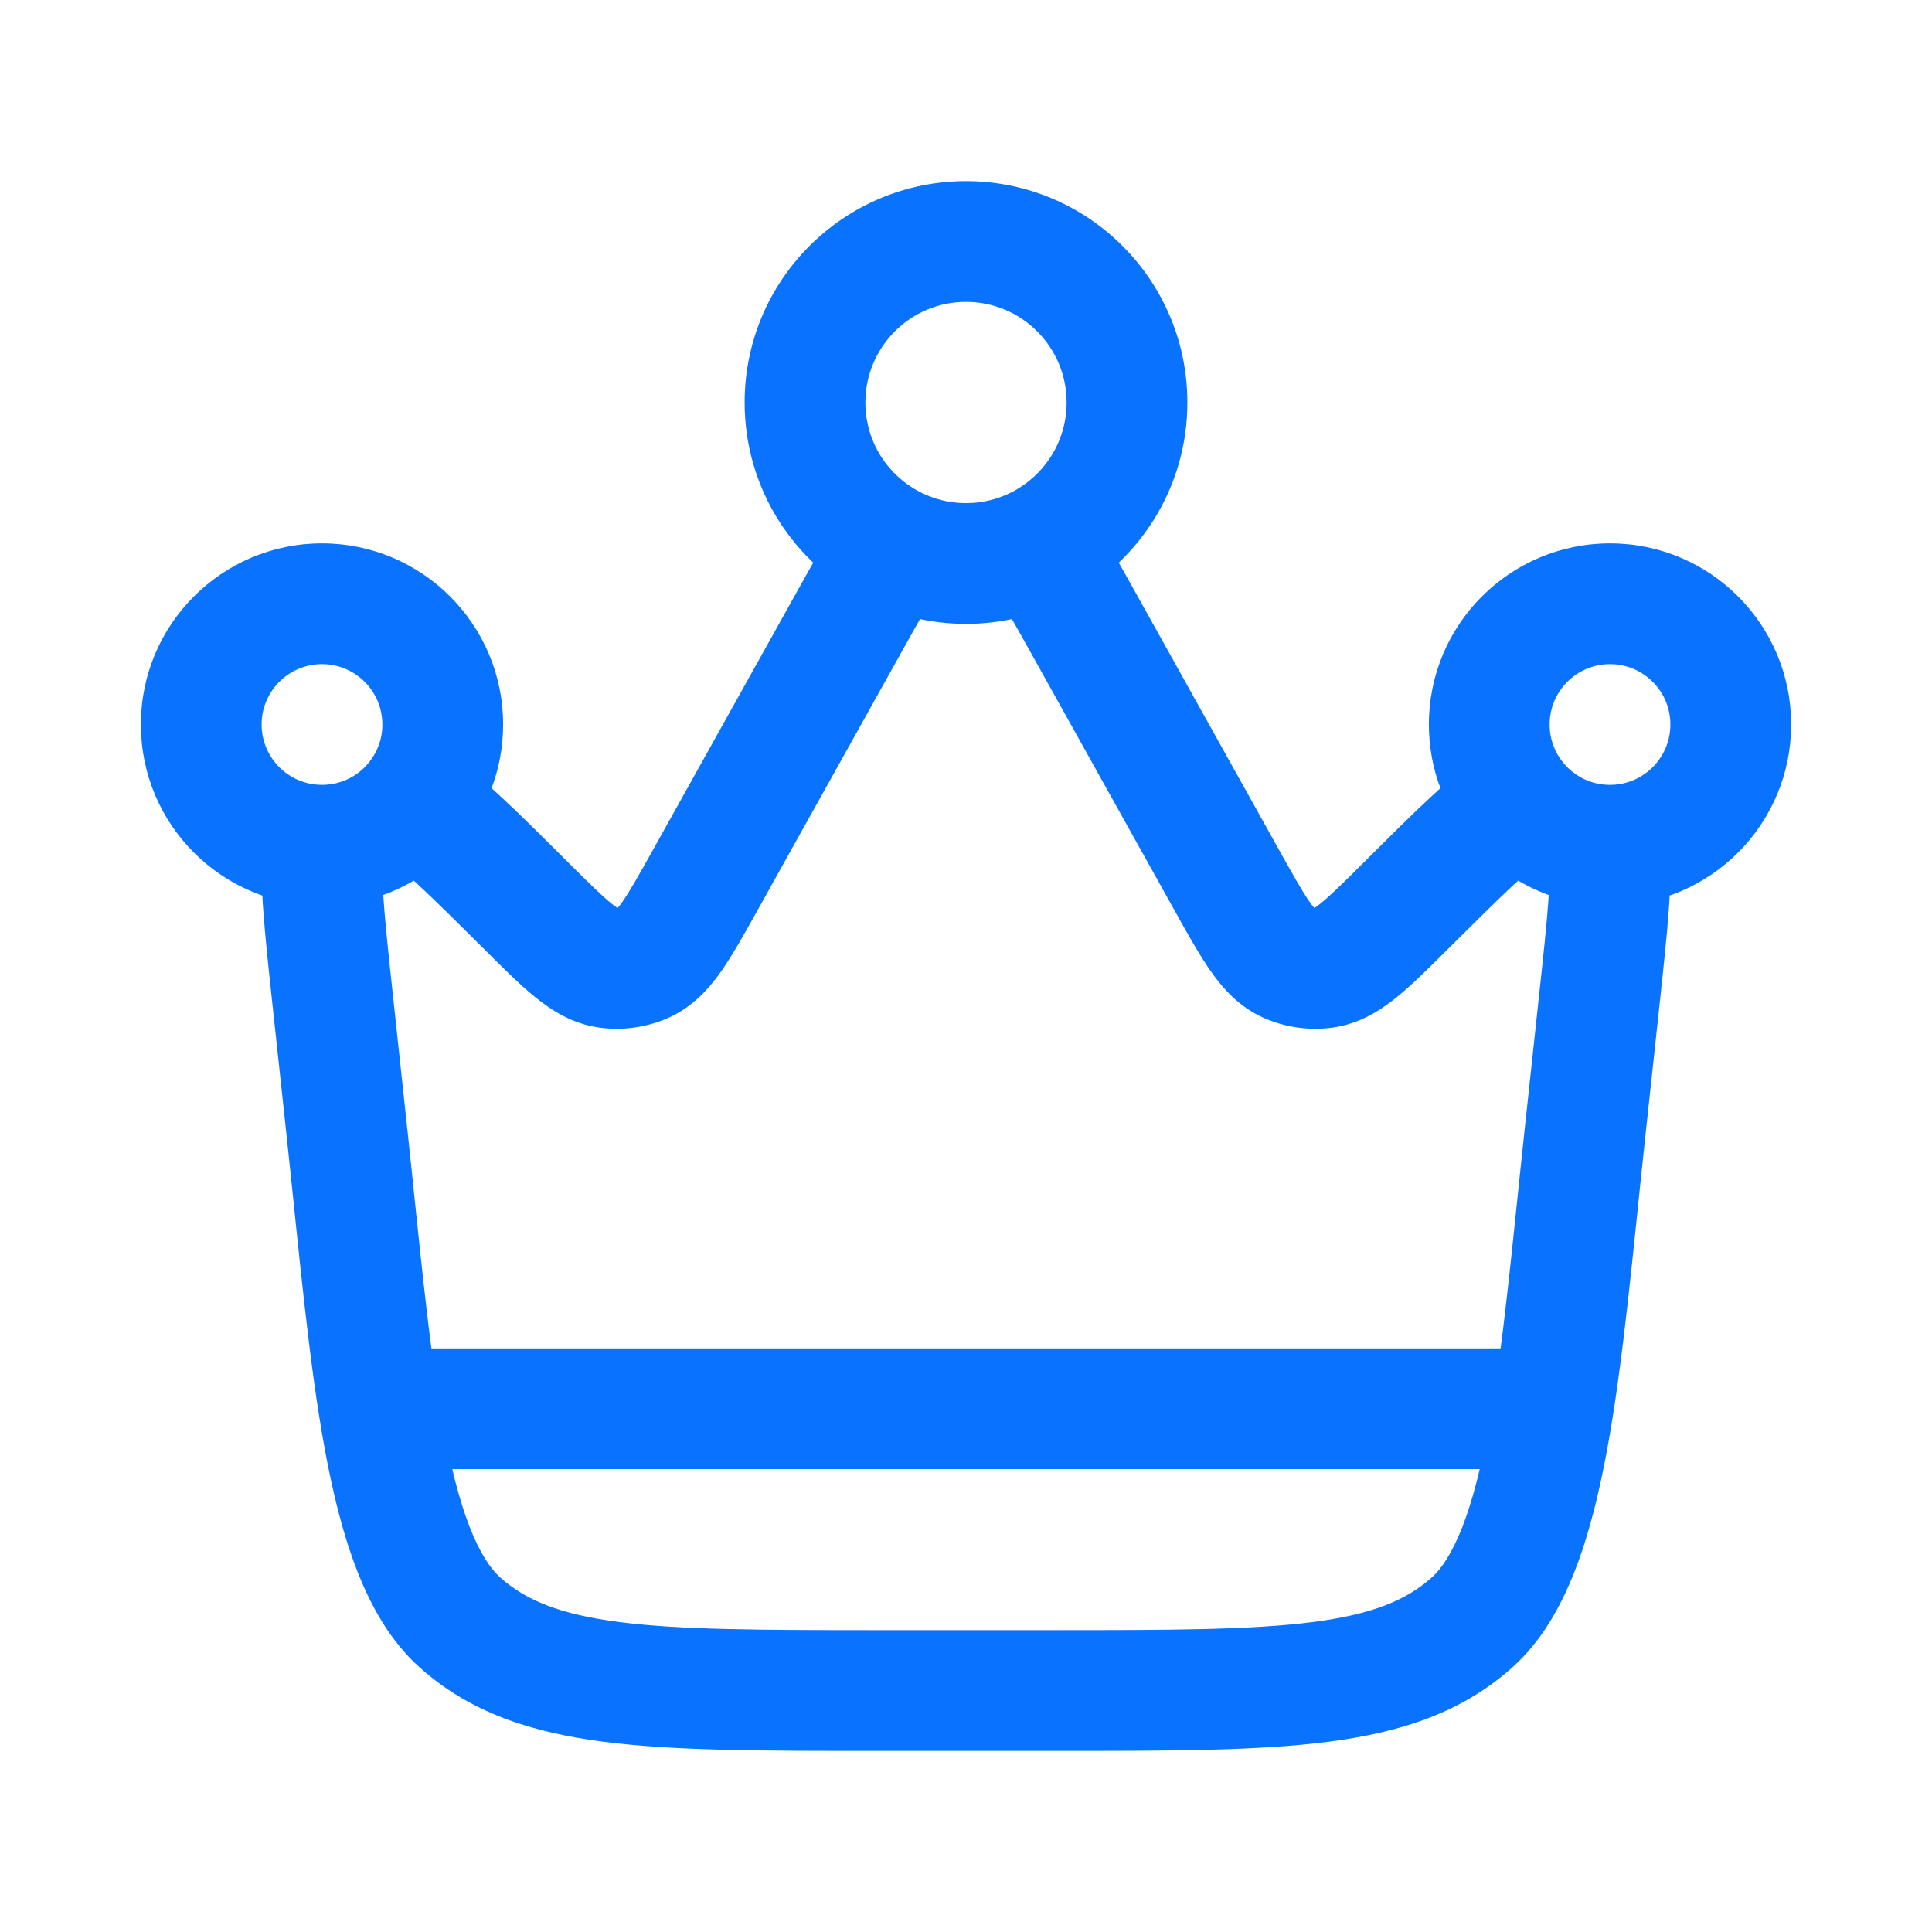 <svg width="60" height="60" viewBox="0 0 60 60" fill="none" xmlns="http://www.w3.org/2000/svg">
<path d="M49.676 30.971L47.812 30.77L47.812 30.77L49.676 30.971ZM49.218 35.233L51.082 35.433L51.082 35.433L49.218 35.233ZM10.782 35.233L8.918 35.433L10.782 35.233ZM10.324 30.971L12.188 30.77L12.188 30.77L10.324 30.971ZM21.9 27.335L23.538 28.248L23.538 28.248L21.9 27.335ZM26.374 19.314L24.736 18.4L24.736 18.4L26.374 19.314ZM33.626 19.314L31.989 20.227L31.989 20.227L33.626 19.314ZM38.1 27.335L39.737 26.422L39.737 26.422L38.1 27.335ZM40.01 29.898L39.254 31.614L39.254 31.614L40.01 29.898ZM43.676 28.113L42.353 26.785L42.353 26.785L43.676 28.113ZM41.133 30.055L40.876 28.197L40.876 28.197L41.133 30.055ZM16.324 28.113L15.001 29.441L16.324 28.113ZM18.867 30.055L19.124 28.197L19.124 28.197L18.867 30.055ZM19.991 29.898L20.746 31.614L20.746 31.614L19.991 29.898ZM14.28 50.383L15.531 48.986L15.531 48.986L14.28 50.383ZM45.72 50.383L44.469 48.986L44.469 48.986L45.72 50.383ZM47.161 24.95L48.58 23.725L48.58 23.725L47.161 24.95ZM32.269 16.957L31.417 15.286L32.269 16.957ZM27.731 16.957L28.583 15.286L28.583 15.286L27.731 16.957ZM49.676 30.971L47.812 30.77L47.354 35.032L49.218 35.233L51.082 35.433L51.541 31.172L49.676 30.971ZM32.72 52.5V50.625H27.28V52.5V54.375H32.72V52.5ZM10.782 35.233L12.646 35.032L12.188 30.77L10.324 30.971L8.459 31.172L8.918 35.433L10.782 35.233ZM21.9 27.335L23.538 28.248L28.011 20.227L26.374 19.314L24.736 18.4L20.263 26.422L21.9 27.335ZM33.626 19.314L31.989 20.227L36.462 28.248L38.1 27.335L39.737 26.422L35.264 18.4L33.626 19.314ZM38.1 27.335L36.462 28.248C36.867 28.973 37.239 29.646 37.6 30.16C37.971 30.688 38.478 31.272 39.254 31.614L40.01 29.898L40.765 28.182C40.905 28.243 40.881 28.307 40.669 28.005C40.446 27.687 40.182 27.218 39.737 26.422L38.1 27.335ZM43.676 28.113L42.353 26.785C41.706 27.429 41.322 27.808 41.02 28.052C40.733 28.285 40.726 28.218 40.876 28.197L41.133 30.055L41.39 31.912C42.229 31.796 42.877 31.374 43.379 30.967C43.867 30.572 44.41 30.028 44.999 29.441L43.676 28.113ZM40.01 29.898L39.254 31.614C39.925 31.909 40.664 32.012 41.39 31.912L41.133 30.055L40.876 28.197C40.838 28.203 40.8 28.197 40.765 28.182L40.01 29.898ZM16.324 28.113L15.001 29.441C15.589 30.028 16.133 30.572 16.621 30.967C17.123 31.374 17.771 31.796 18.61 31.912L18.867 30.055L19.124 28.197C19.274 28.218 19.267 28.285 18.98 28.052C18.678 27.808 18.294 27.429 17.647 26.785L16.324 28.113ZM21.9 27.335L20.263 26.422C19.818 27.218 19.554 27.687 19.331 28.005C19.119 28.307 19.095 28.243 19.235 28.182L19.991 29.898L20.746 31.614C21.522 31.272 22.029 30.688 22.4 30.16C22.761 29.646 23.133 28.973 23.538 28.248L21.9 27.335ZM18.867 30.055L18.61 31.912C19.336 32.012 20.075 31.909 20.746 31.614L19.991 29.898L19.235 28.182C19.2 28.197 19.162 28.203 19.124 28.197L18.867 30.055ZM27.28 52.5V50.625C23.686 50.625 21.168 50.621 19.246 50.376C17.377 50.136 16.321 49.694 15.531 48.986L14.28 50.383L13.03 51.78C14.604 53.19 16.503 53.805 18.77 54.095C20.985 54.379 23.785 54.375 27.28 54.375V52.5ZM10.782 35.233L8.918 35.433C9.288 38.877 9.582 42.25 10.083 44.985C10.336 46.365 10.654 47.665 11.096 48.793C11.534 49.912 12.137 50.981 13.03 51.78L14.28 50.383L15.531 48.986C15.241 48.726 14.91 48.25 14.588 47.427C14.27 46.613 14.004 45.575 13.772 44.309C13.304 41.754 13.031 38.611 12.646 35.032L10.782 35.233ZM49.218 35.233L47.354 35.032C46.969 38.611 46.696 41.754 46.228 44.309C45.996 45.575 45.73 46.613 45.412 47.427C45.09 48.25 44.76 48.726 44.469 48.986L45.72 50.383L46.97 51.78C47.863 50.981 48.467 49.912 48.904 48.793C49.346 47.665 49.664 46.365 49.917 44.985C50.418 42.25 50.712 38.877 51.082 35.433L49.218 35.233ZM32.72 52.5V54.375C36.215 54.375 39.015 54.379 41.23 54.095C43.497 53.805 45.396 53.19 46.97 51.78L45.72 50.383L44.469 48.986C43.679 49.694 42.623 50.136 40.754 50.376C38.832 50.621 36.315 50.625 32.72 50.625V52.5ZM25 12.5H26.875C26.875 10.774 28.274 9.375 30 9.375V7.5V5.625C26.203 5.625 23.125 8.703 23.125 12.5H25ZM30 7.5V9.375C31.726 9.375 33.125 10.774 33.125 12.5H35H36.875C36.875 8.703 33.797 5.625 30 5.625V7.5ZM53.75 22.5H51.875C51.875 23.535 51.035 24.375 50 24.375V26.25V28.125C53.107 28.125 55.625 25.607 55.625 22.5H53.75ZM46.25 22.5H48.125C48.125 21.465 48.965 20.625 50 20.625V18.75V16.875C46.893 16.875 44.375 19.393 44.375 22.5H46.25ZM50 18.75V20.625C51.035 20.625 51.875 21.465 51.875 22.5H53.75H55.625C55.625 19.393 53.107 16.875 50 16.875V18.75ZM10 26.25V24.375C8.964 24.375 8.125 23.535 8.125 22.5H6.25H4.375C4.375 25.607 6.893 28.125 10 28.125V26.25ZM6.25 22.5H8.125C8.125 21.465 8.964 20.625 10 20.625V18.75V16.875C6.893 16.875 4.375 19.393 4.375 22.5H6.25ZM10 18.75V20.625C11.036 20.625 11.875 21.465 11.875 22.5H13.75H15.625C15.625 19.393 13.107 16.875 10 16.875V18.75ZM50 26.25V24.375C49.992 24.375 49.985 24.375 49.977 24.375L49.956 26.25L49.934 28.125C49.956 28.125 49.978 28.125 50 28.125V26.25ZM49.676 30.971L51.541 31.172C51.662 30.047 51.768 29.064 51.826 28.245C51.883 27.442 51.904 26.672 51.814 26.001L49.956 26.25L48.097 26.499C48.134 26.773 48.138 27.227 48.085 27.98C48.033 28.716 47.936 29.622 47.812 30.77L49.676 30.971ZM49.956 26.25L49.977 24.375C49.42 24.368 48.922 24.121 48.58 23.725L47.161 24.95L45.742 26.176C46.758 27.351 48.258 28.105 49.934 28.125L49.956 26.25ZM47.161 24.95L48.58 23.725C48.295 23.395 48.125 22.97 48.125 22.5H46.25H44.375C44.375 23.904 44.892 25.191 45.742 26.176L47.161 24.95ZM43.676 28.113L44.999 29.441C46.693 27.754 47.566 26.904 48.146 26.546L47.161 24.95L46.176 23.355C45.127 24.003 43.868 25.276 42.353 26.785L43.676 28.113ZM13.75 22.5H11.875C11.875 22.97 11.705 23.395 11.42 23.725L12.839 24.95L14.258 26.176C15.108 25.191 15.625 23.904 15.625 22.5H13.75ZM16.324 28.113L17.647 26.785C16.132 25.276 14.873 24.003 13.824 23.355L12.839 24.95L11.854 26.546C12.434 26.904 13.307 27.754 15.001 29.441L16.324 28.113ZM12.839 24.95L11.42 23.725C11.078 24.121 10.58 24.368 10.023 24.375L10.044 26.25L10.066 28.125C11.742 28.105 13.242 27.351 14.258 26.176L12.839 24.95ZM10.044 26.25L10.023 24.375C10.015 24.375 10.008 24.375 10 24.375V26.25V28.125C10.022 28.125 10.044 28.125 10.066 28.125L10.044 26.25ZM10.324 30.971L12.188 30.77C12.064 29.622 11.967 28.716 11.915 27.98C11.862 27.227 11.866 26.773 11.903 26.499L10.044 26.25L8.186 26.001C8.096 26.672 8.118 27.442 8.174 28.245C8.232 29.064 8.338 30.047 8.459 31.172L10.324 30.971ZM35 12.5H33.125C33.125 13.713 32.435 14.767 31.417 15.286L32.269 16.957L33.121 18.627C35.345 17.492 36.875 15.176 36.875 12.5H35ZM32.269 16.957L31.417 15.286C30.994 15.502 30.514 15.625 30 15.625V17.5V19.375C31.12 19.375 32.182 19.106 33.121 18.627L32.269 16.957ZM33.626 19.314L35.264 18.4C34.748 17.476 34.285 16.644 33.859 15.963L32.269 16.957L30.679 17.95C31.044 18.534 31.457 19.274 31.989 20.227L33.626 19.314ZM30 17.5V15.625C29.486 15.625 29.006 15.502 28.583 15.286L27.731 16.957L26.879 18.627C27.817 19.106 28.88 19.375 30 19.375V17.5ZM27.731 16.957L28.583 15.286C27.565 14.767 26.875 13.713 26.875 12.5H25H23.125C23.125 15.176 24.655 17.492 26.879 18.627L27.731 16.957ZM26.374 19.314L28.011 20.227C28.543 19.274 28.956 18.534 29.321 17.95L27.731 16.957L26.141 15.963C25.715 16.644 25.252 17.476 24.736 18.4L26.374 19.314Z" fill="#0972FF"/>
<path d="M12.5 43.75H47.5" stroke="#0972FF" stroke-width="3.75" stroke-linecap="round"/>
</svg>
